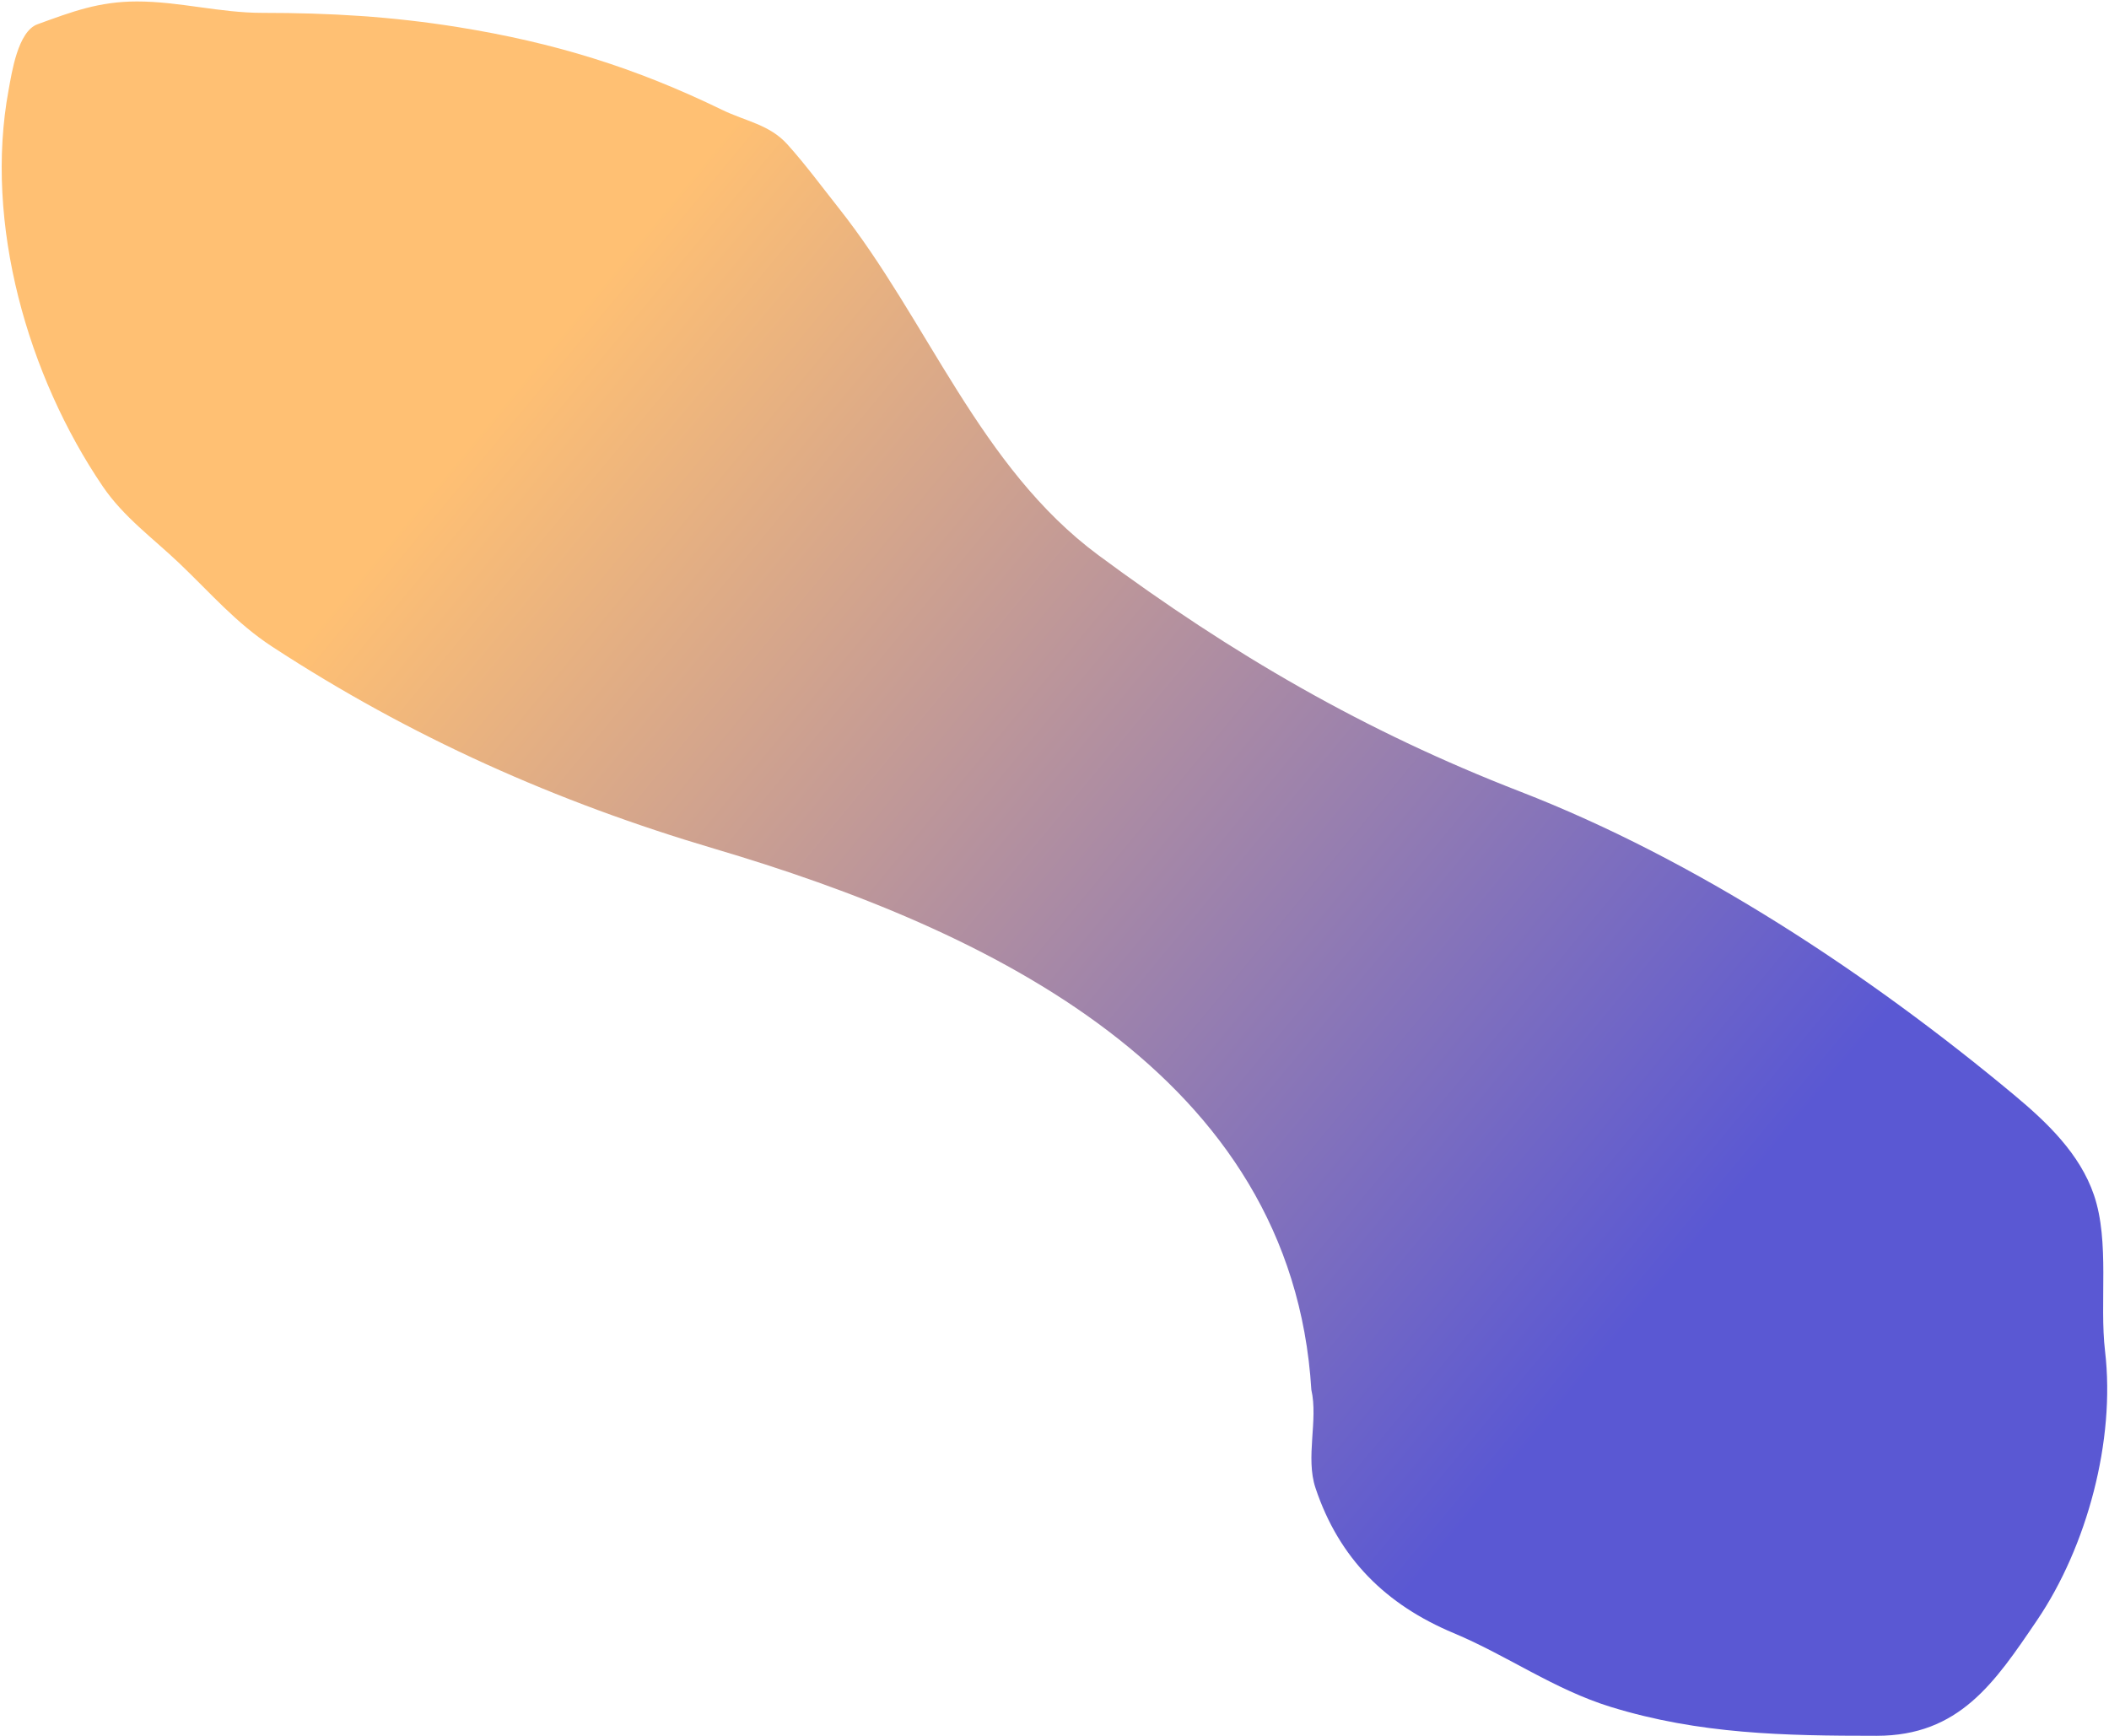 <svg width="865" height="712" viewBox="0 0 865 712" fill="none" xmlns="http://www.w3.org/2000/svg">
<path d="M292.925 348.103C405.298 381.34 529.908 440.407 537.845 570.055C540.713 582.556 535.353 597.748 539.545 610.323C549.229 639.378 568.566 658.287 596.227 669.866C618.239 679.08 637.491 693.013 660.71 700.157C697.013 711.327 731.771 711.988 769.654 711.988C803.566 711.988 818.069 690.26 835.437 664.666C855.998 634.365 867.677 590.751 863.388 554.291C861.029 534.243 865.361 509.361 858.838 490.199C853.057 473.217 839.542 460.338 826.076 449.117C766.569 399.528 695.811 352.73 623.528 324.702C559.612 299.918 505.432 268.415 450.491 227.718C401.736 191.603 380.673 131.665 344.017 85.362C337.189 76.738 330.297 67.388 322.956 59.231C315.584 51.041 305.857 49.771 296.175 45.06C260.567 27.738 227.301 17.465 187.88 11.129C160.606 6.746 135.334 5.279 107.667 5.279C90.181 5.279 73.486 0.599 56.185 0.599C40.566 0.599 29.558 4.798 15.363 9.959C7.287 12.896 4.815 29.945 3.533 36.87C-6.613 91.657 11.415 154.267 42.144 199.507C50.703 212.107 62.696 220.696 73.606 231.098C86.361 243.26 96.822 255.575 111.697 265.289C168.339 302.28 228.142 328.942 292.925 348.103Z" fill="url(#paint0_linear_82_269)"/>
<defs>
<linearGradient id="paint0_linear_82_269" x1="675.272" y1="535.357" x2="214.738" y2="154.113" gradientUnits="userSpaceOnUse">
<stop stop-color="#5A58D3"/>
<stop offset="1" stop-color="#FFC073"/>
</linearGradient>
</defs>
</svg>
